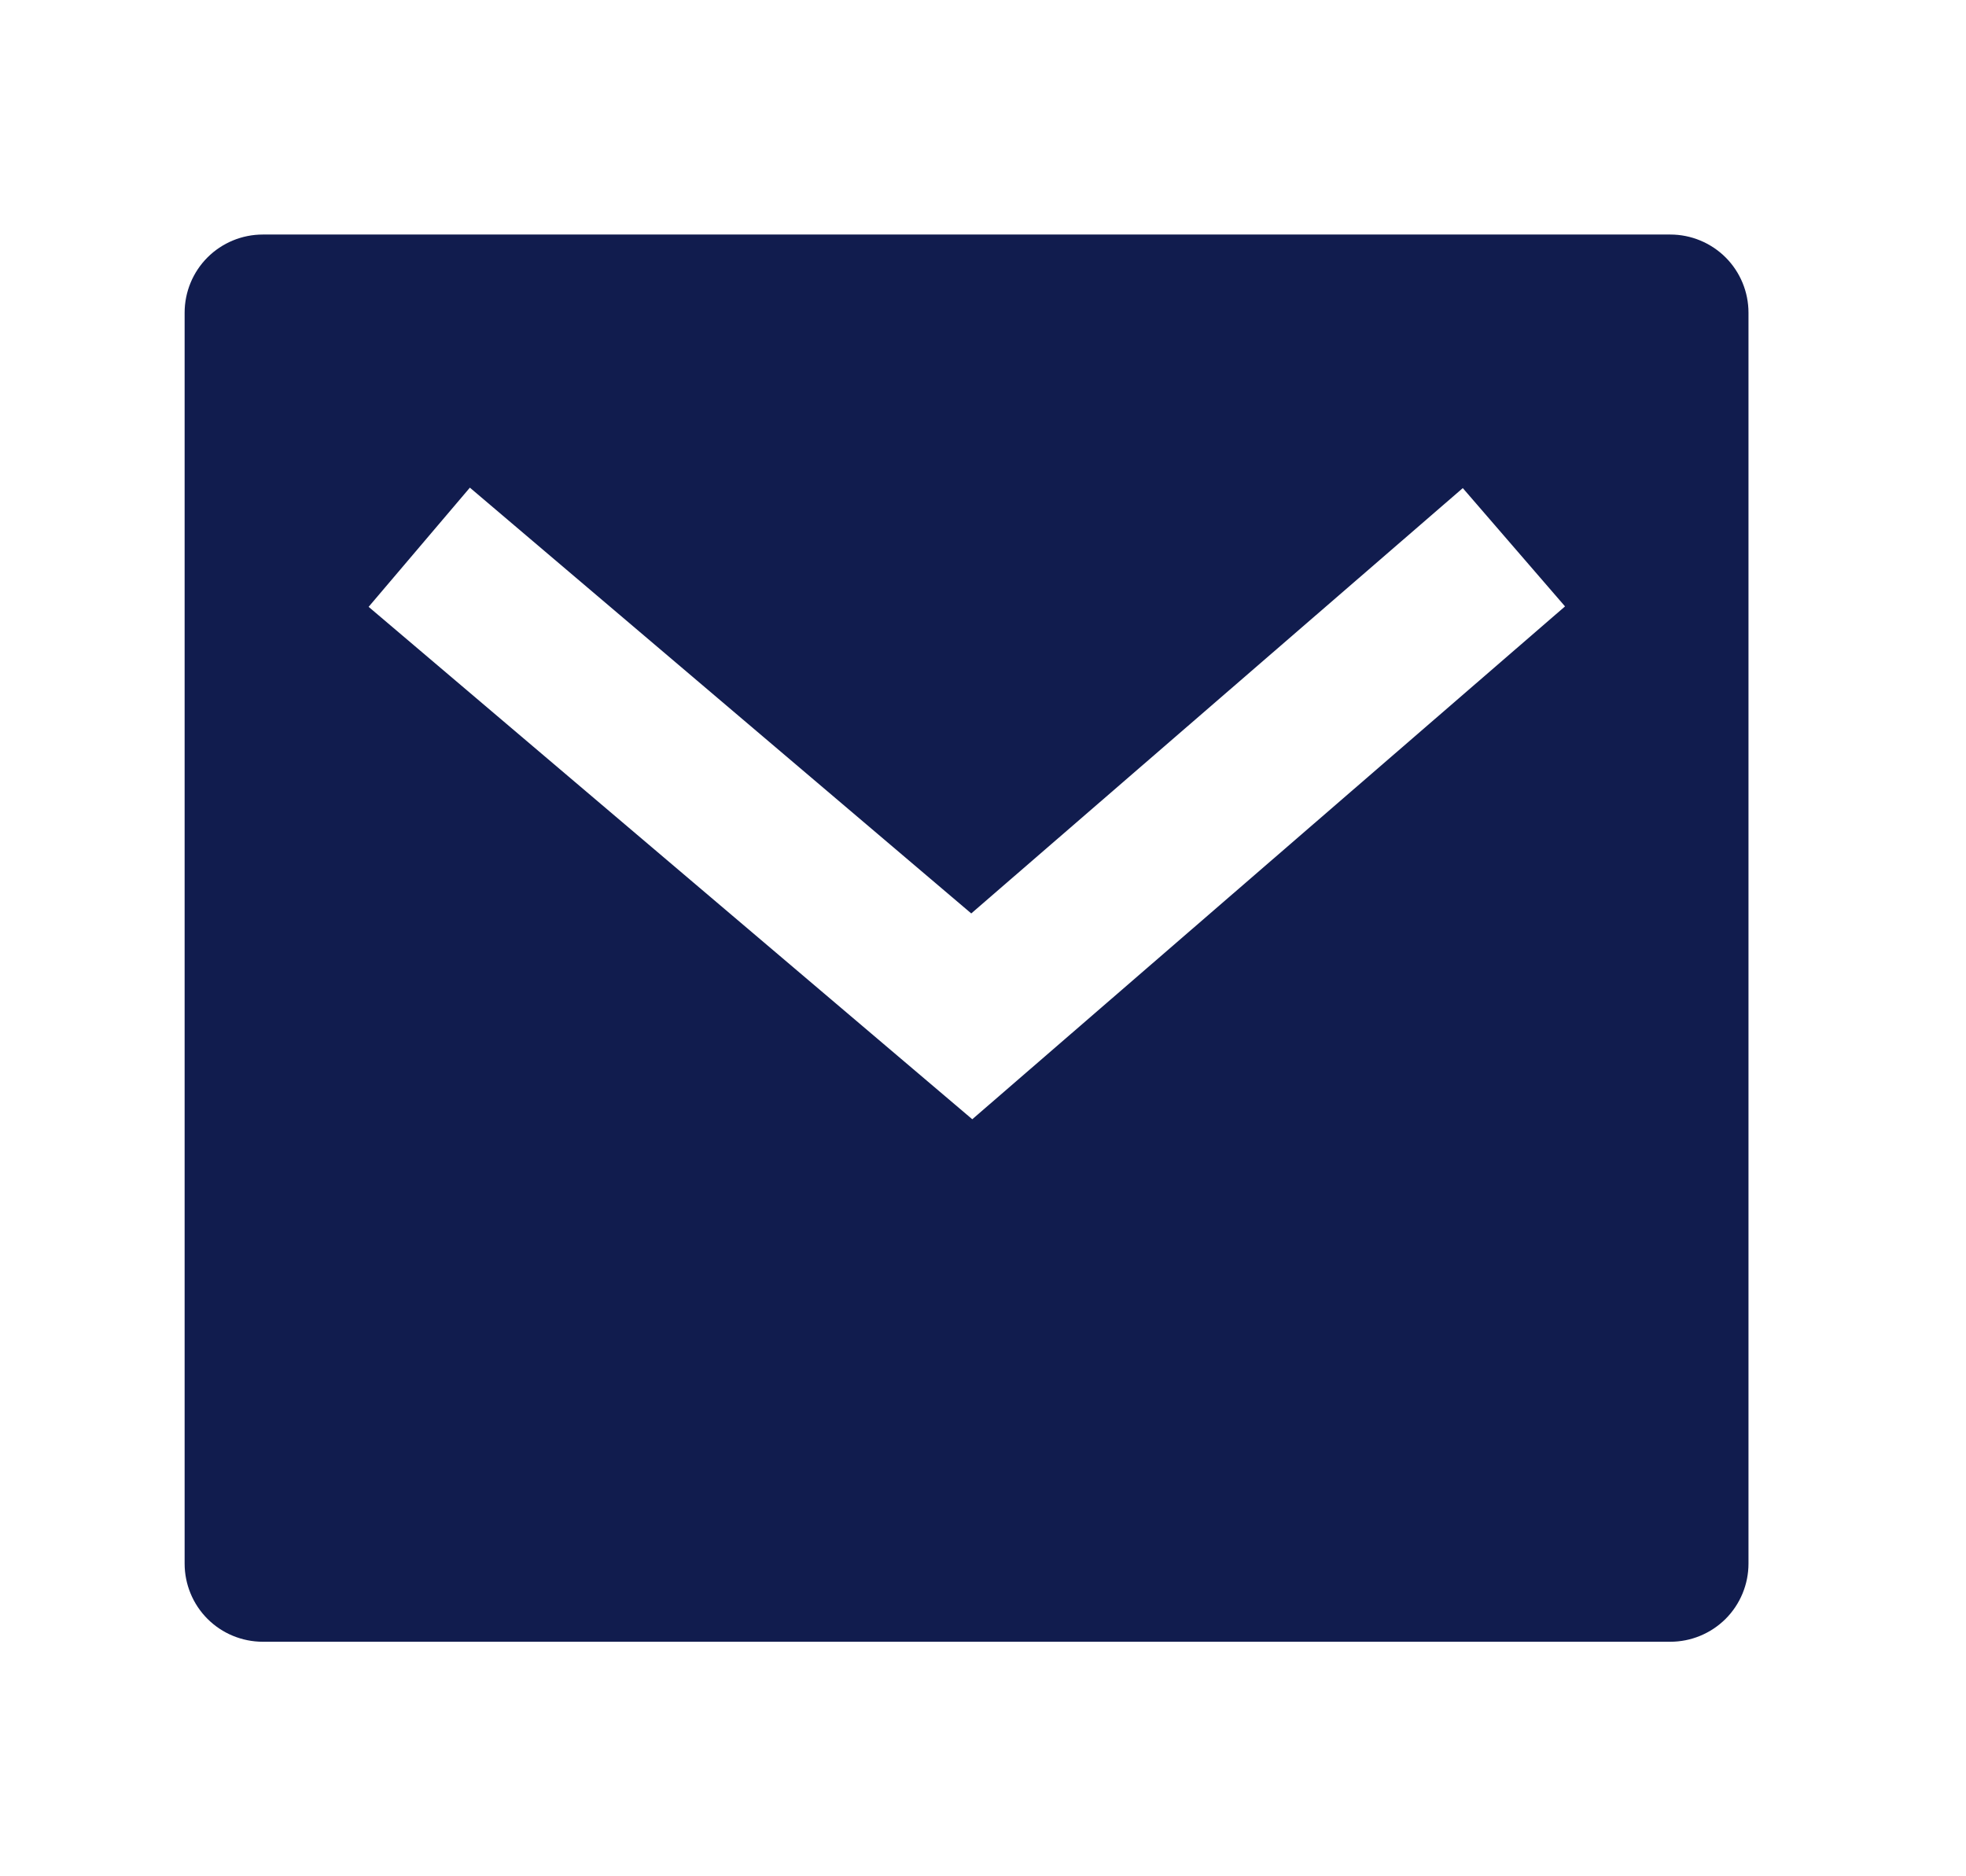 <svg width="22" height="21" viewBox="0 0 22 21" fill="none" xmlns="http://www.w3.org/2000/svg">
<g clip-path="url(#clip0_1186_3304)">
<path d="M2.941 2.625H18.691C18.923 2.625 19.145 2.717 19.31 2.881C19.474 3.045 19.566 3.268 19.566 3.5V17.5C19.566 17.732 19.474 17.955 19.31 18.119C19.145 18.283 18.923 18.375 18.691 18.375H2.941C2.709 18.375 2.486 18.283 2.322 18.119C2.158 17.955 2.066 17.732 2.066 17.5V3.5C2.066 3.268 2.158 3.045 2.322 2.881C2.486 2.717 2.709 2.625 2.941 2.625ZM10.868 10.223L5.258 5.458L4.125 6.792L10.88 12.527L17.513 6.787L16.369 5.463L10.869 10.223H10.868Z" fill="#111C4E"/>
</g>
<defs>
<clipPath id="clip0_1186_3304">
<rect width="21" height="21" fill="white" transform="translate(0.316)"/>
</clipPath>
</defs>
</svg>
